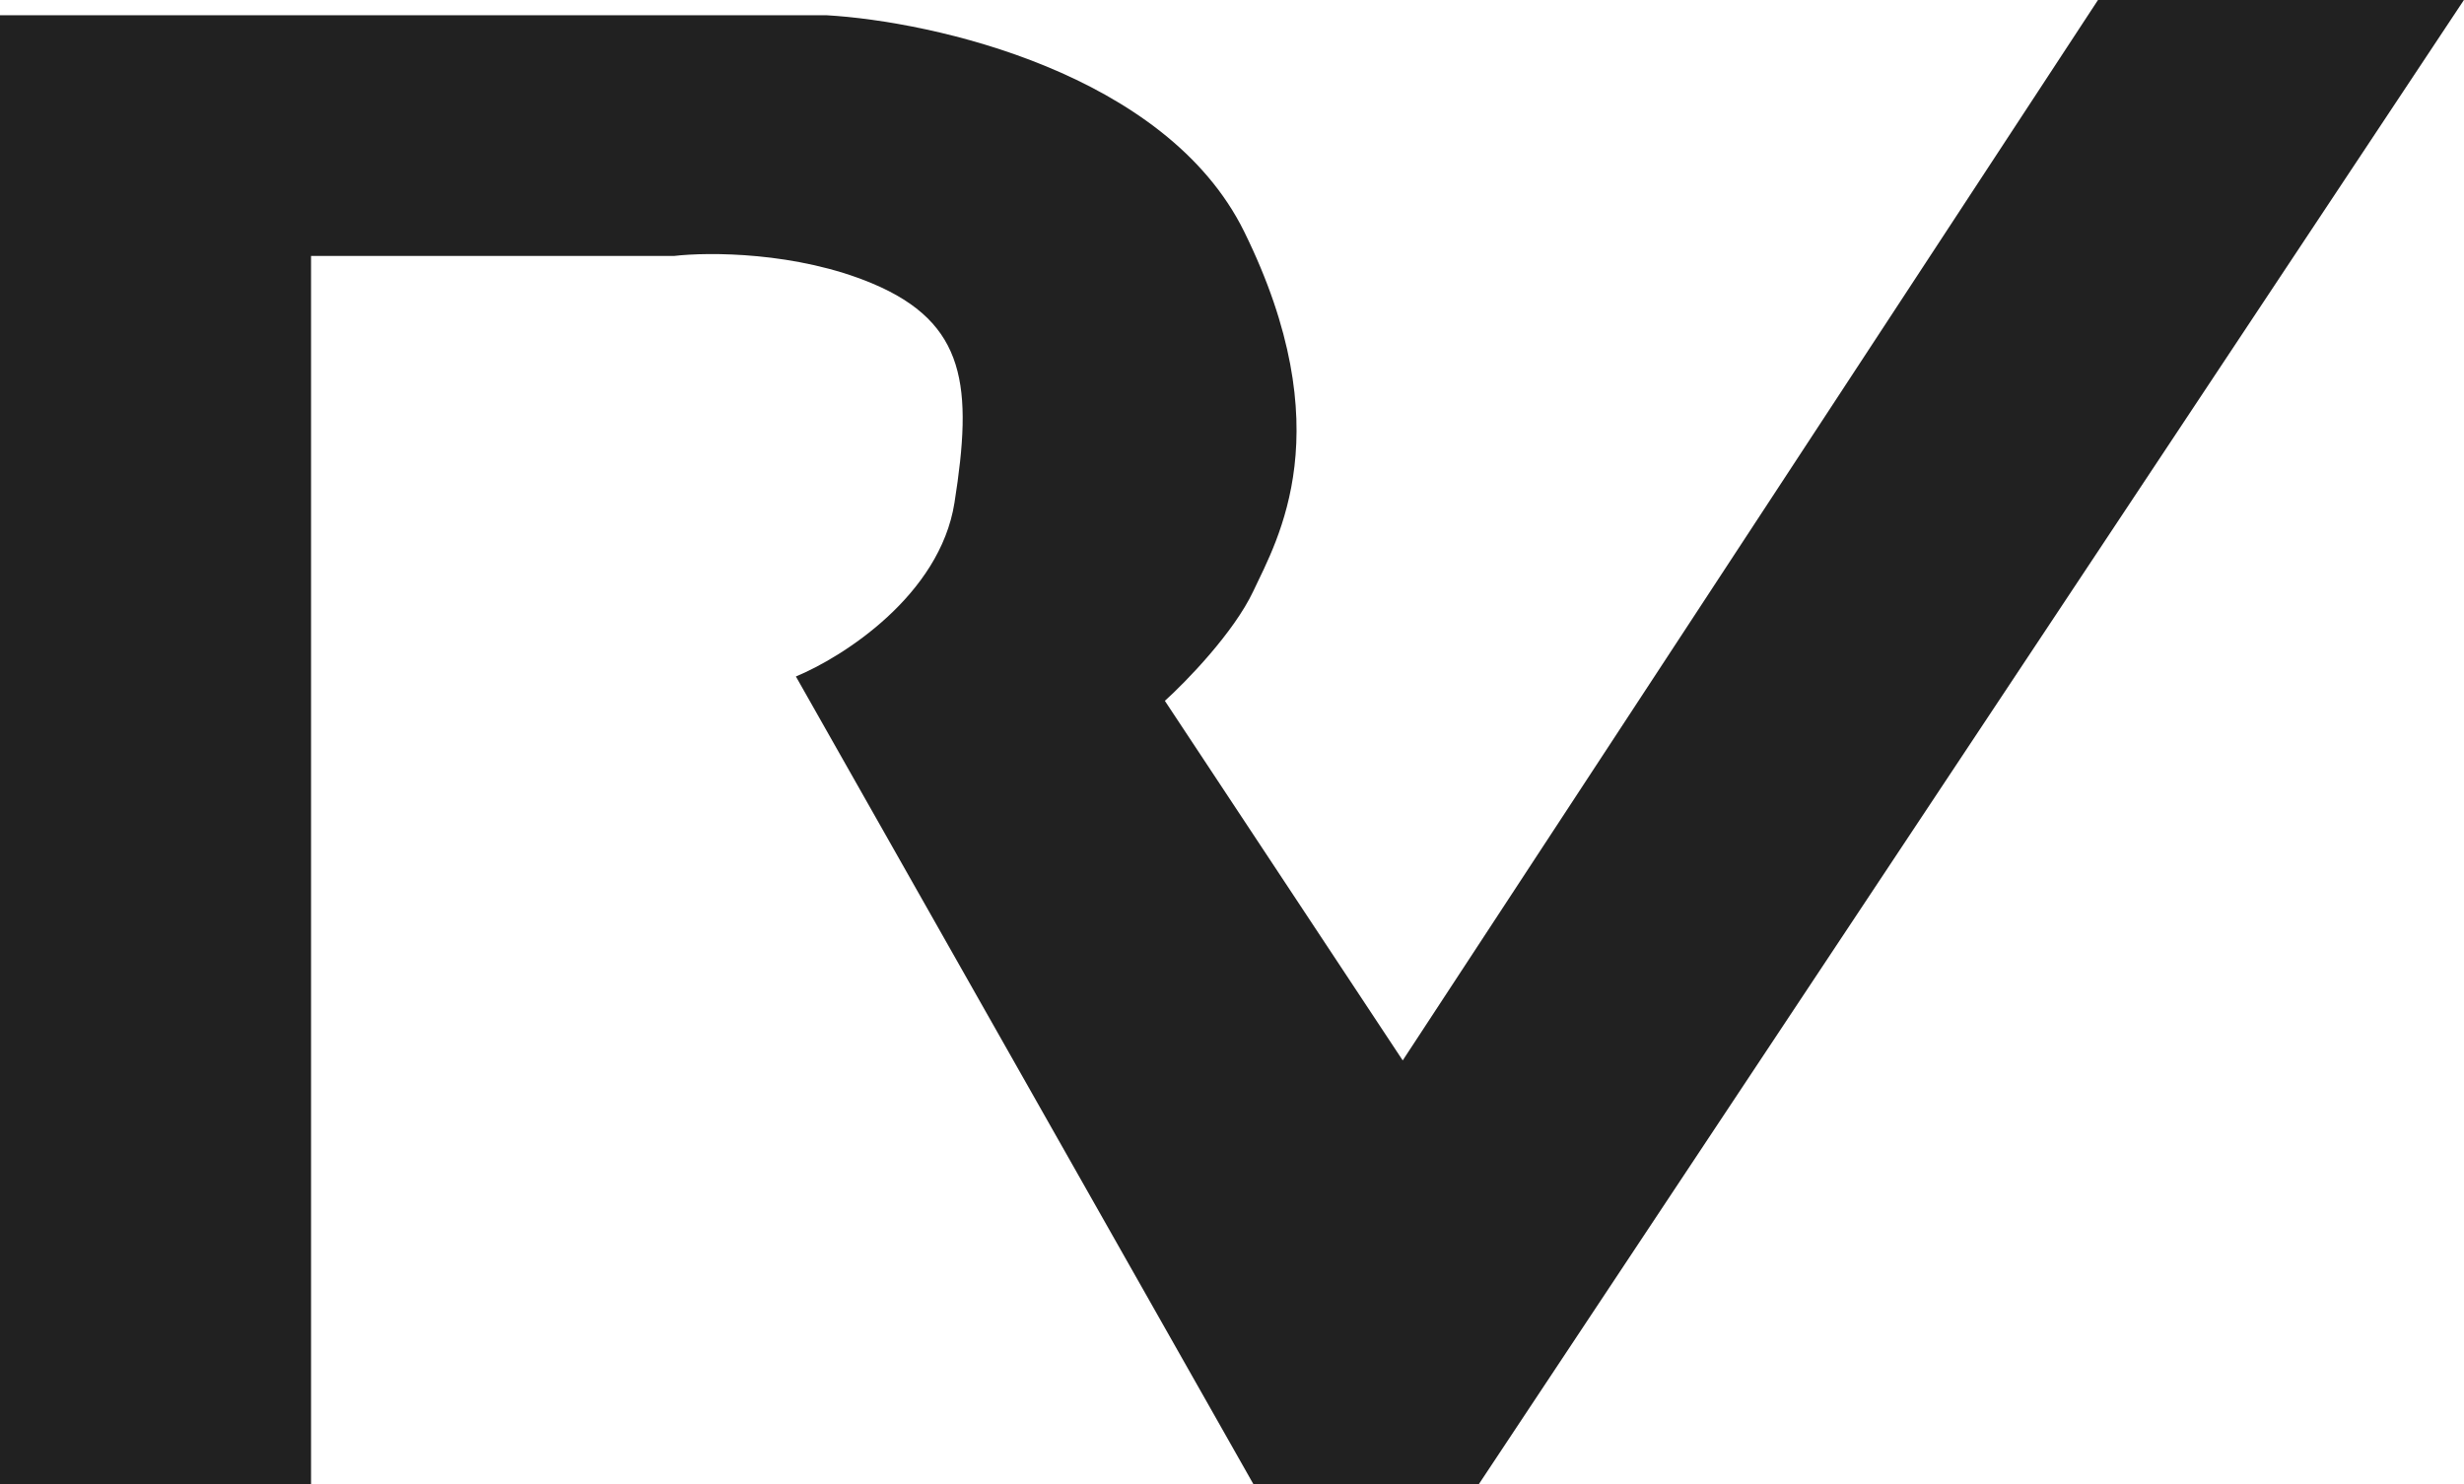 <?xml version="1.0" encoding="UTF-8"?> <svg xmlns="http://www.w3.org/2000/svg" width="586" height="353" viewBox="0 0 586 353" fill="none"> <path d="M0 3.624V353H73.973V60.887H160.274C168.493 59.921 189.428 59.872 207.414 67.411C229.895 76.834 231.346 92.055 226.995 119.6C223.513 141.635 200.403 156.325 189.283 160.916L298.066 353H351.733L585.98 0H498.953L333.602 252.246L277.035 166.714C282.111 162.124 293.425 150.478 298.066 140.62C303.868 128.298 319.098 102.203 295.891 55.088C277.325 17.396 221.918 5.074 196.535 3.624H0Z" fill="#212121"></path> </svg> 